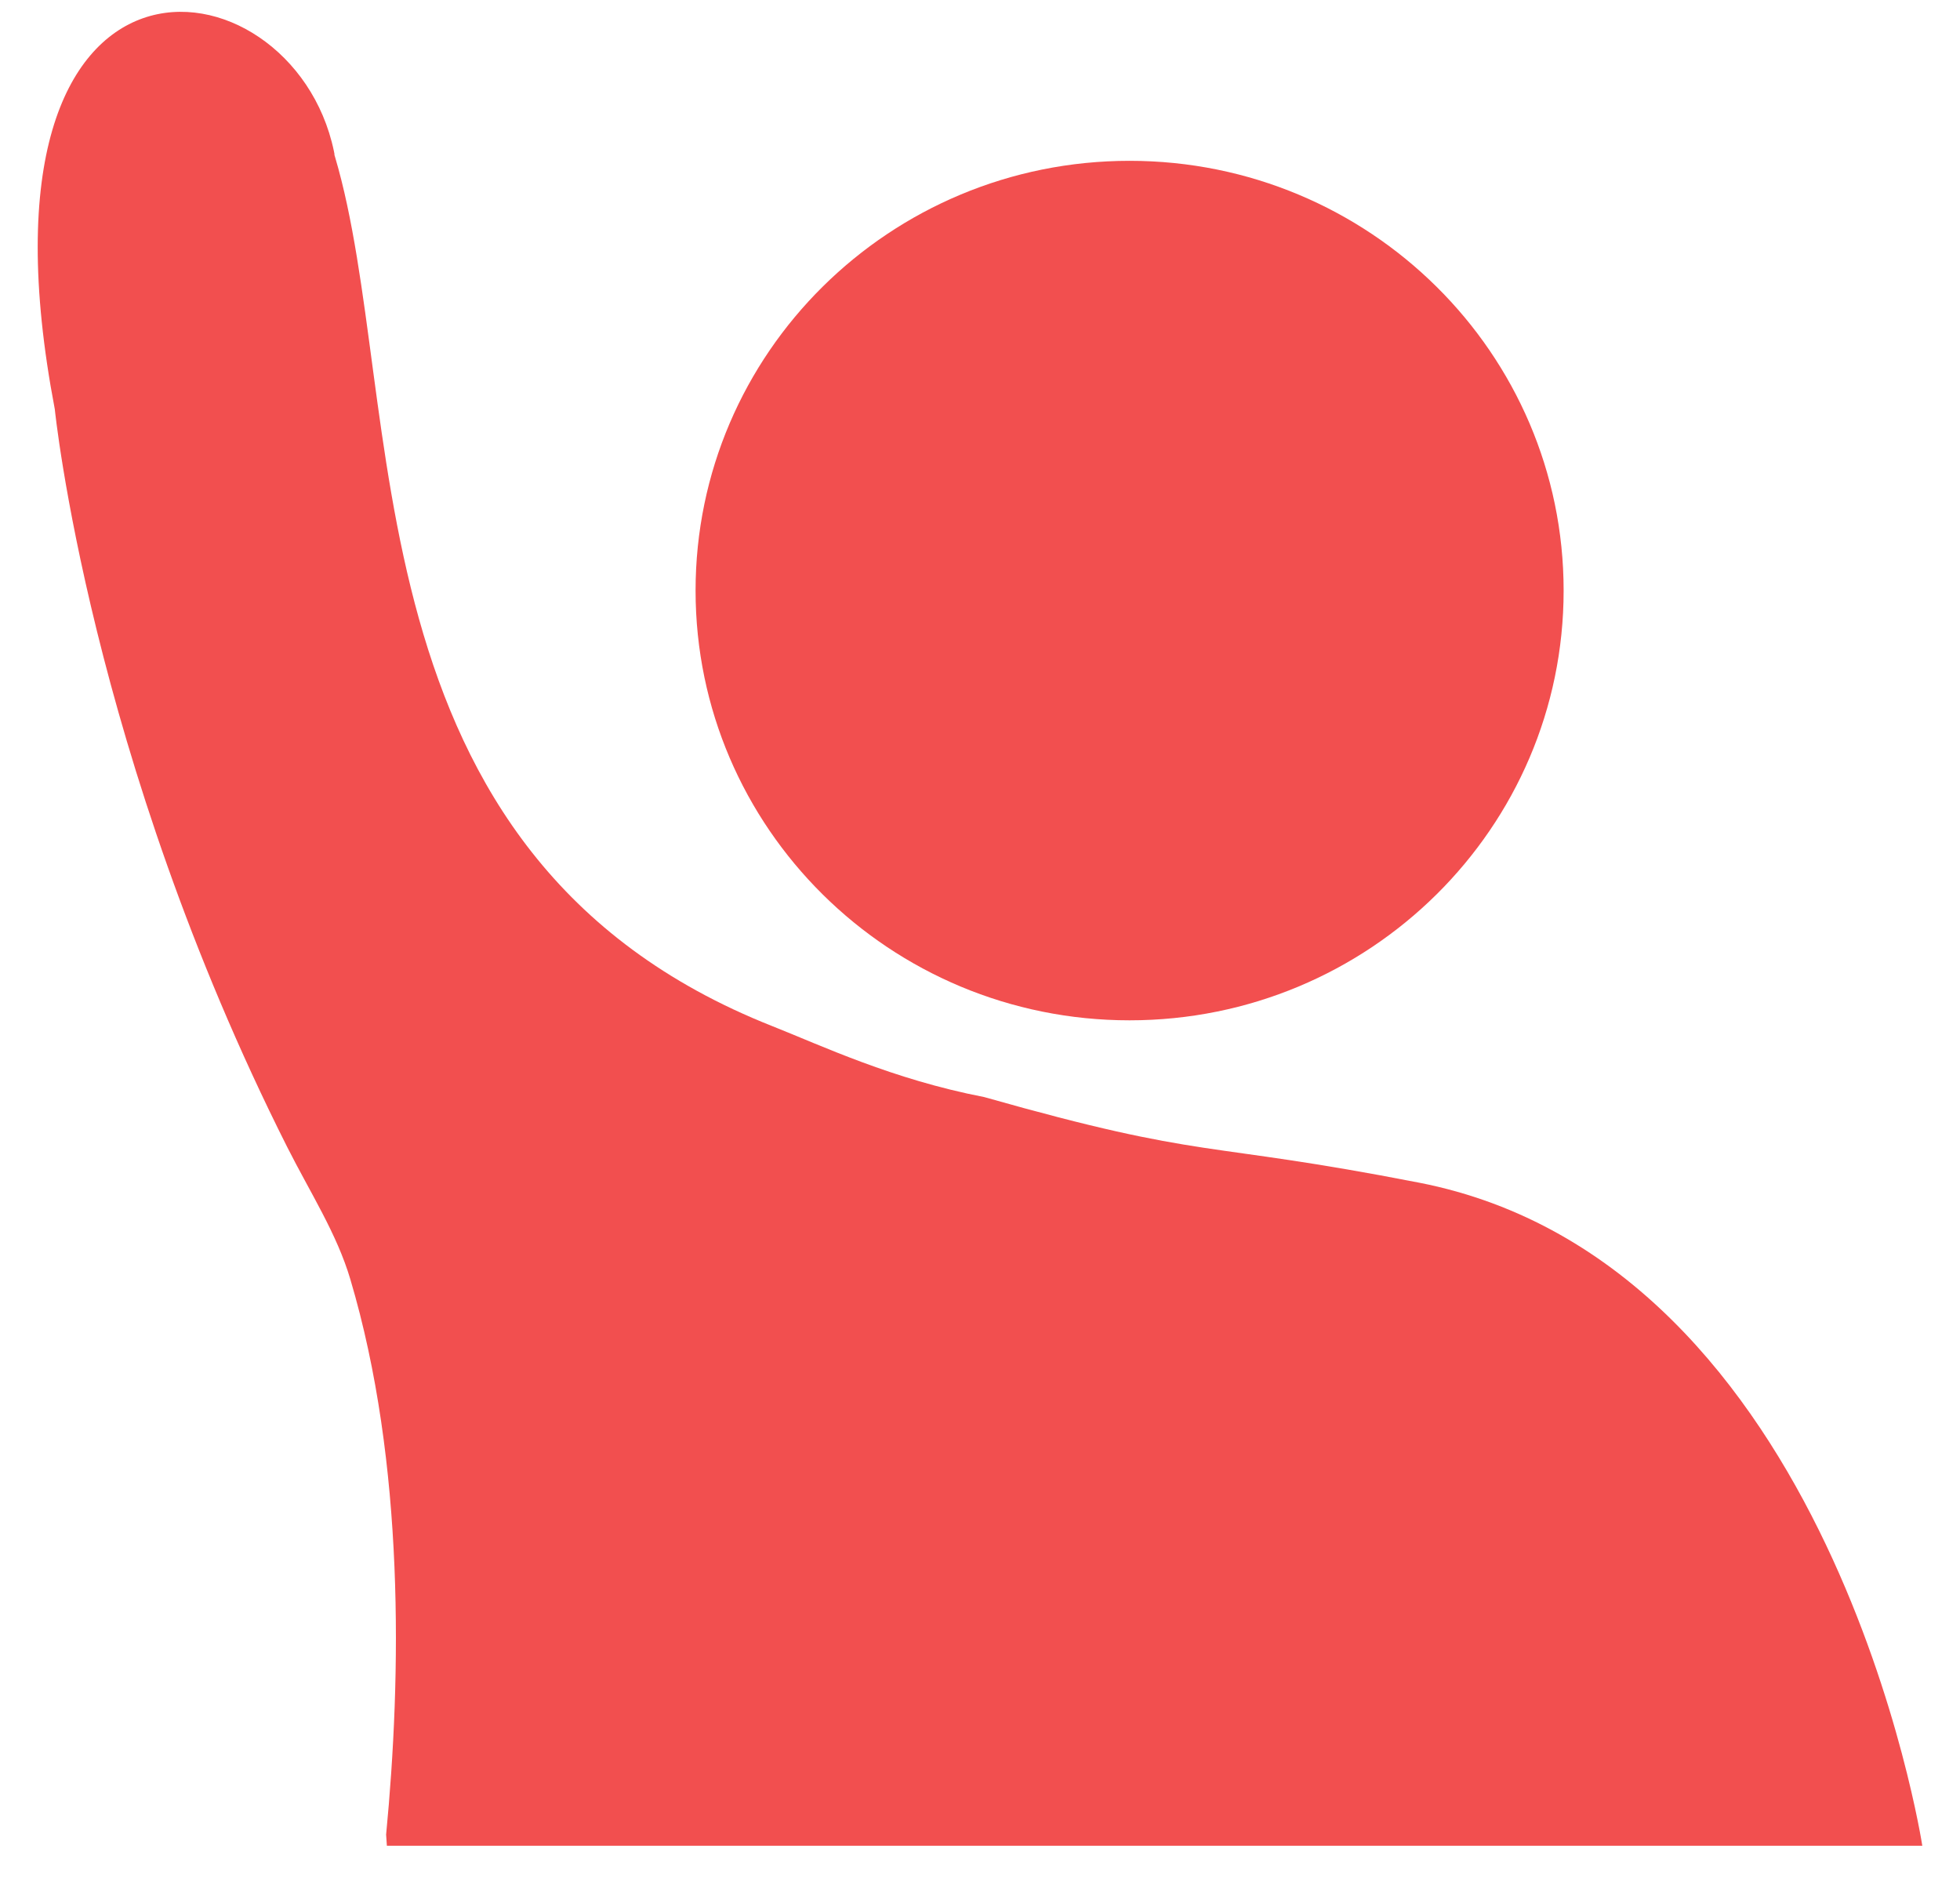 <svg width="26" height="25" viewBox="0 0 26 25" fill="none" xmlns="http://www.w3.org/2000/svg">
<g clip-path="url(#clip0_441_1113)">
<path d="M20.742 7.833C20.742 10.981 18.164 13.533 14.984 13.533C11.805 13.533 9.227 10.981 9.227 7.833C9.227 4.685 11.804 2.133 14.984 2.133C18.164 2.133 20.742 4.685 20.742 7.833Z" fill="#F24F4F"/>
<path d="M25.5 24.481H5.132C5.132 24.481 5.129 24.429 5.122 24.333C5.324 22.235 5.373 19.409 4.647 16.967C4.468 16.362 4.114 15.817 3.809 15.212C1.189 10.01 0.727 5.428 0.727 5.428C-0.538 -1.201 3.876 -0.631 4.429 2.003C4.457 2.137 4.404 1.944 4.444 2.08C5.404 5.311 4.521 11.345 10.242 13.609C10.902 13.87 11.835 14.315 13.056 14.551C16.039 15.397 15.914 15.119 18.823 15.686C24.313 16.757 25.5 24.481 25.5 24.481H25.5Z" fill="#F24F4F"/>
</g>
<defs>
<clipPath id="clip0_441_1113">
<rect width="25" height="24.324" fill="white" transform="translate(0.5 0.157)"/>
</clipPath>
</defs>
</svg>
